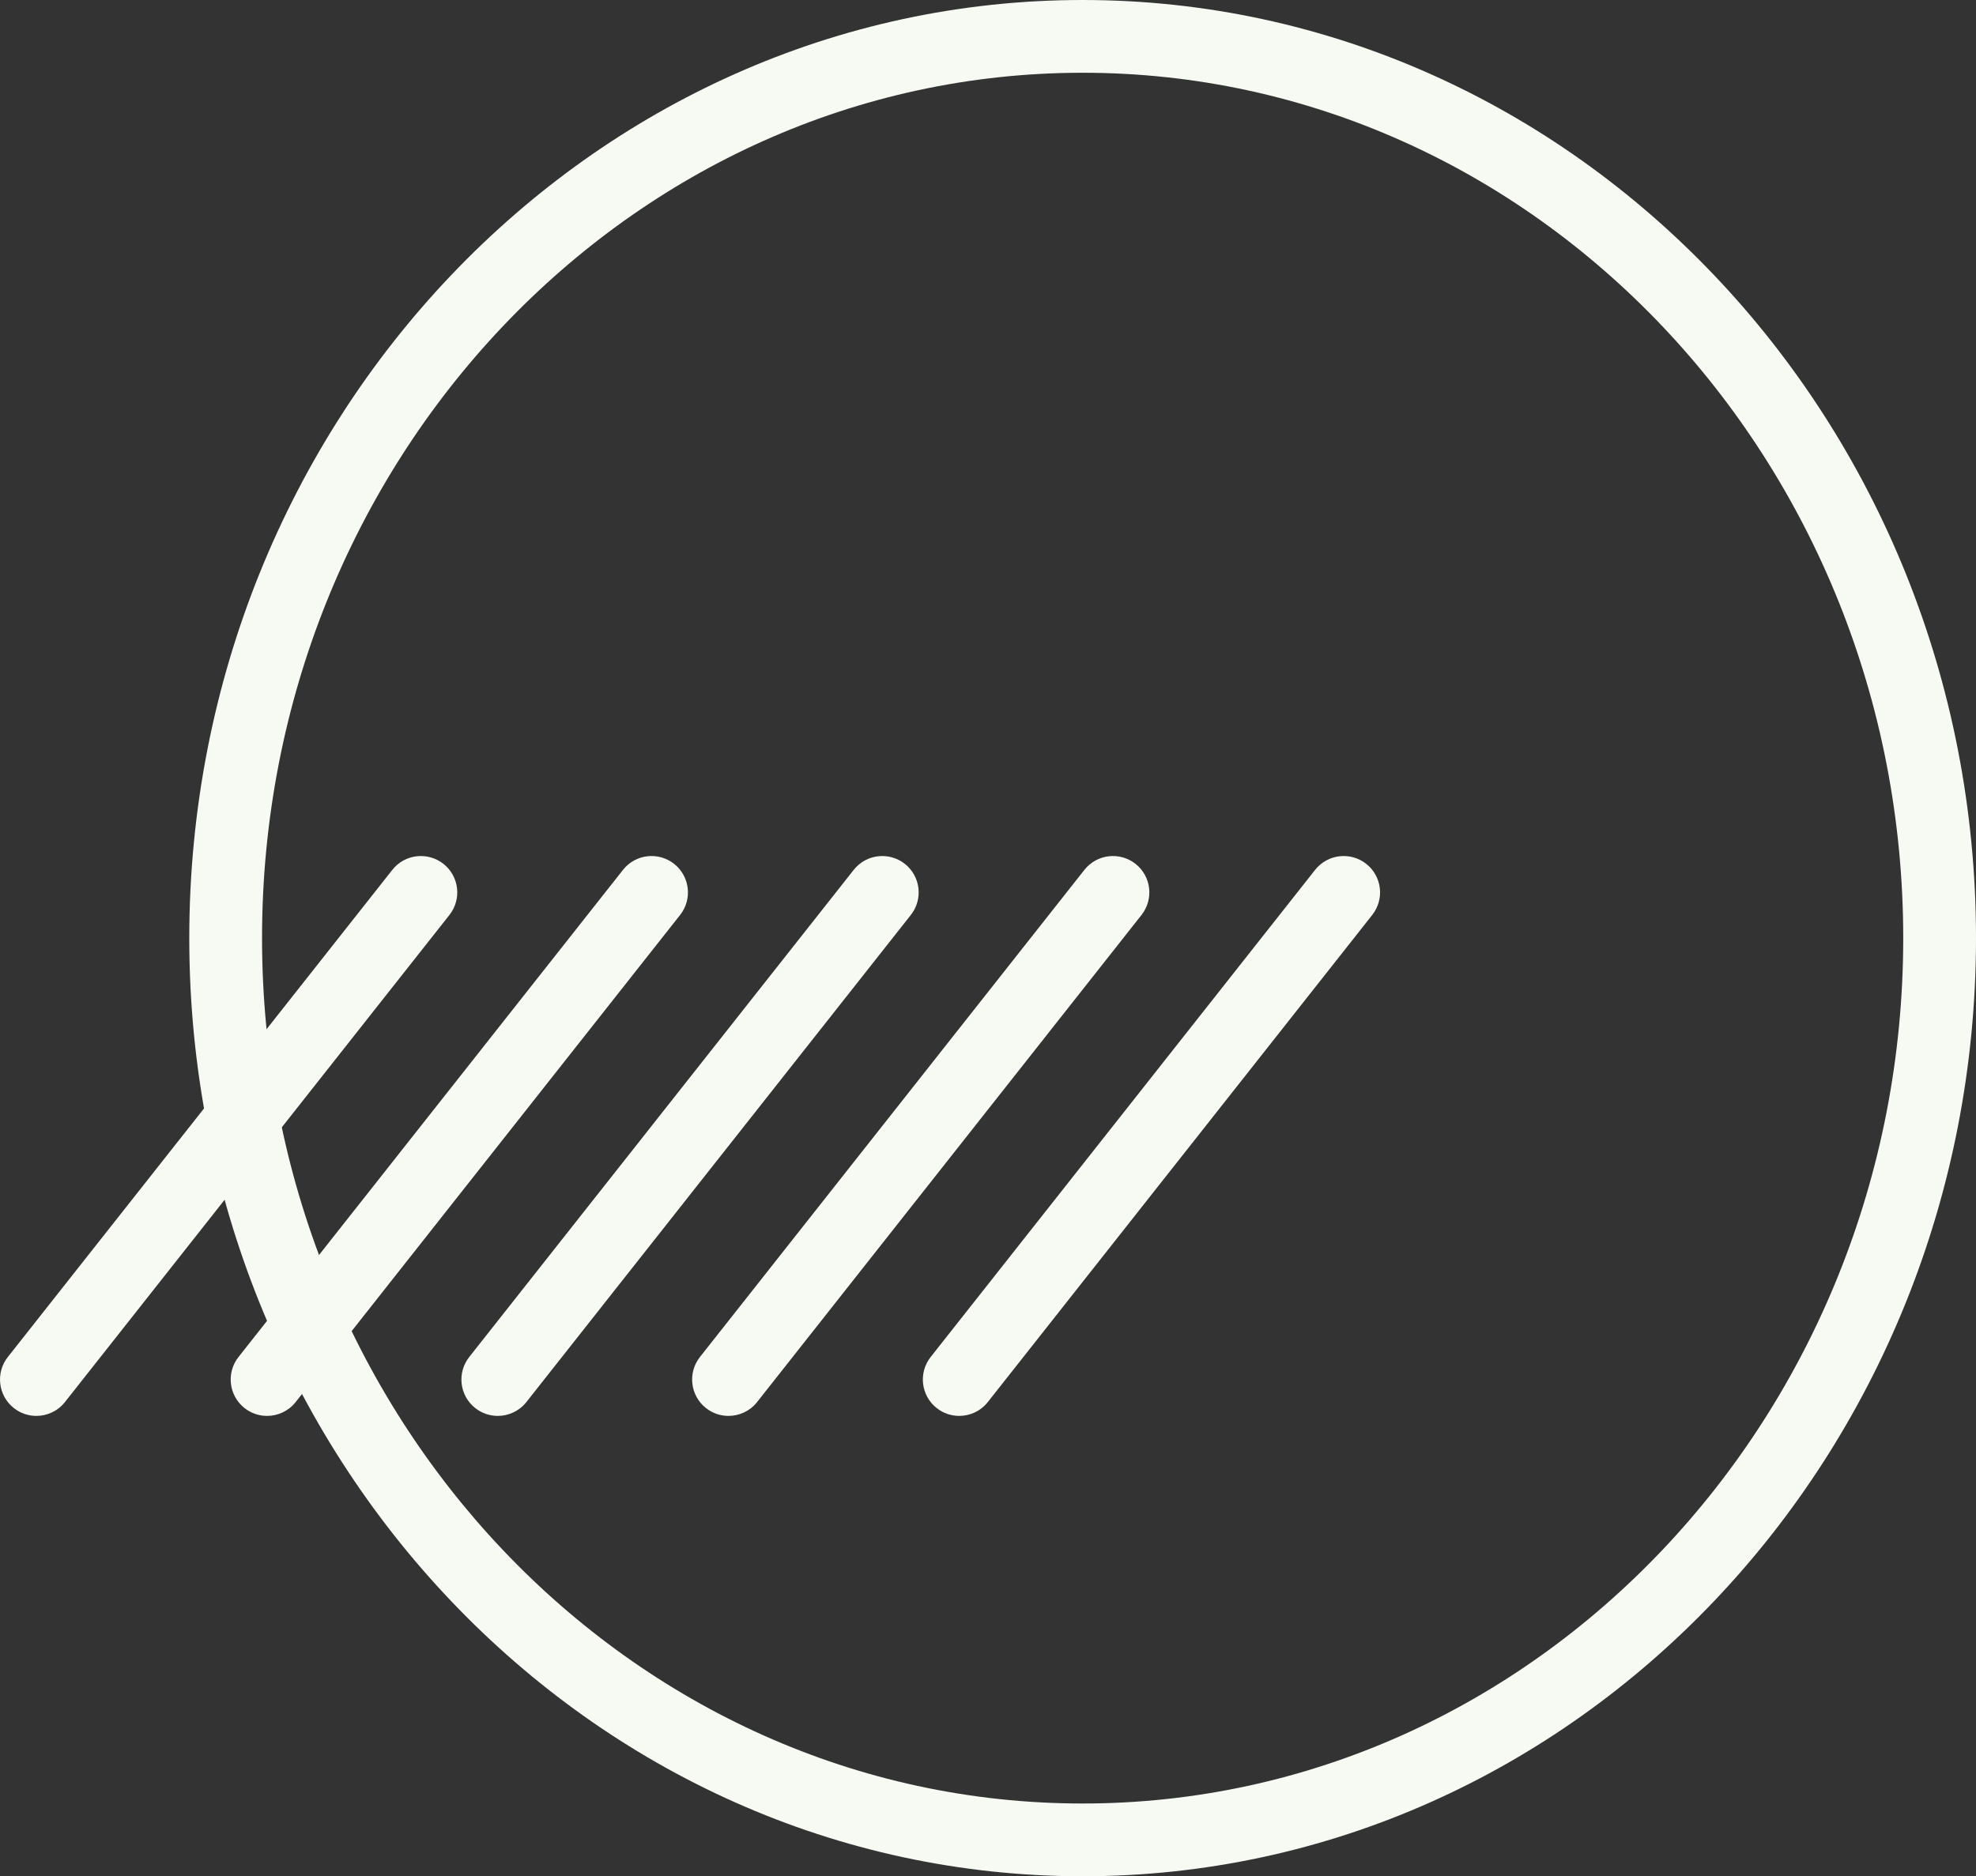 <?xml version="1.0" encoding="utf-8"?>
<!-- Generator: Adobe Illustrator 16.0.0, SVG Export Plug-In . SVG Version: 6.00 Build 0)  -->
<!DOCTYPE svg PUBLIC "-//W3C//DTD SVG 1.1//EN" "http://www.w3.org/Graphics/SVG/1.1/DTD/svg11.dtd">
<svg version="1.1" id="レイヤー_2" xmlns="http://www.w3.org/2000/svg" xmlns:xlink="http://www.w3.org/1999/xlink" x="0px"
	 y="0px" viewBox="0 0 54.308 51.578" enable-background="new 0 0 54.308 51.578"
	 xml:space="preserve">
<rect x="0" y="0" width="54.308" height="51.578" fill="#333333" stroke="none"/>
<g>
	<path fill="#f7f9f3" d="M29.755,51.578c-13.539,0-24.553-11.569-24.553-25.789S16.217,0,29.755,0s24.553,11.569,24.553,25.789
		S43.294,51.578,29.755,51.578z M29.755,2C17.319,2,7.202,12.672,7.202,25.789s10.117,23.789,22.553,23.789
		c12.436,0,22.553-10.672,22.553-23.789S42.191,2,29.755,2z"/>
</g>
<g>
	<g>
		<path fill="#f7f9f3" d="M1,38.923c-0.217,0-0.436-0.07-0.619-0.215c-0.434-0.342-0.507-0.971-0.166-1.404l10.567-13.391
			c0.342-0.435,0.971-0.507,1.405-0.166c0.434,0.342,0.507,0.971,0.166,1.404L1.785,38.542C1.588,38.792,1.295,38.923,1,38.923z"/>
	</g>
	<g>
		<path fill="#f7f9f3" d="M7.34,38.923c-0.217,0-0.436-0.07-0.619-0.215c-0.434-0.343-0.507-0.971-0.166-1.404l10.567-13.391
			c0.342-0.435,0.971-0.507,1.405-0.166c0.434,0.343,0.507,0.971,0.166,1.404L8.126,38.542C7.929,38.792,7.636,38.923,7.34,38.923z"
			/>
	</g>
	<g>
		<path fill="#f7f9f3" d="M13.681,38.923c-0.217,0-0.436-0.07-0.619-0.215c-0.434-0.342-0.507-0.971-0.166-1.404l10.567-13.391
			c0.342-0.435,0.971-0.507,1.405-0.166c0.434,0.342,0.507,0.971,0.166,1.404L14.467,38.542
			C14.27,38.792,13.977,38.923,13.681,38.923z"/>
	</g>
	<g>
		<path fill="#f7f9f3" d="M20.022,38.923c-0.217,0-0.436-0.07-0.619-0.215c-0.434-0.342-0.507-0.971-0.166-1.404l10.566-13.391
			c0.343-0.435,0.972-0.507,1.405-0.166c0.434,0.342,0.507,0.971,0.166,1.404L20.808,38.542
			C20.611,38.792,20.318,38.923,20.022,38.923z"/>
	</g>
	<g>
		<path fill="#f7f9f3" d="M26.363,38.923c-0.217,0-0.436-0.07-0.619-0.215c-0.434-0.342-0.507-0.971-0.166-1.404l10.566-13.391
			c0.343-0.435,0.972-0.507,1.405-0.166c0.434,0.342,0.507,0.971,0.166,1.404L27.149,38.542
			C26.952,38.792,26.659,38.923,26.363,38.923z"/>
	</g>
</g>
</svg>

